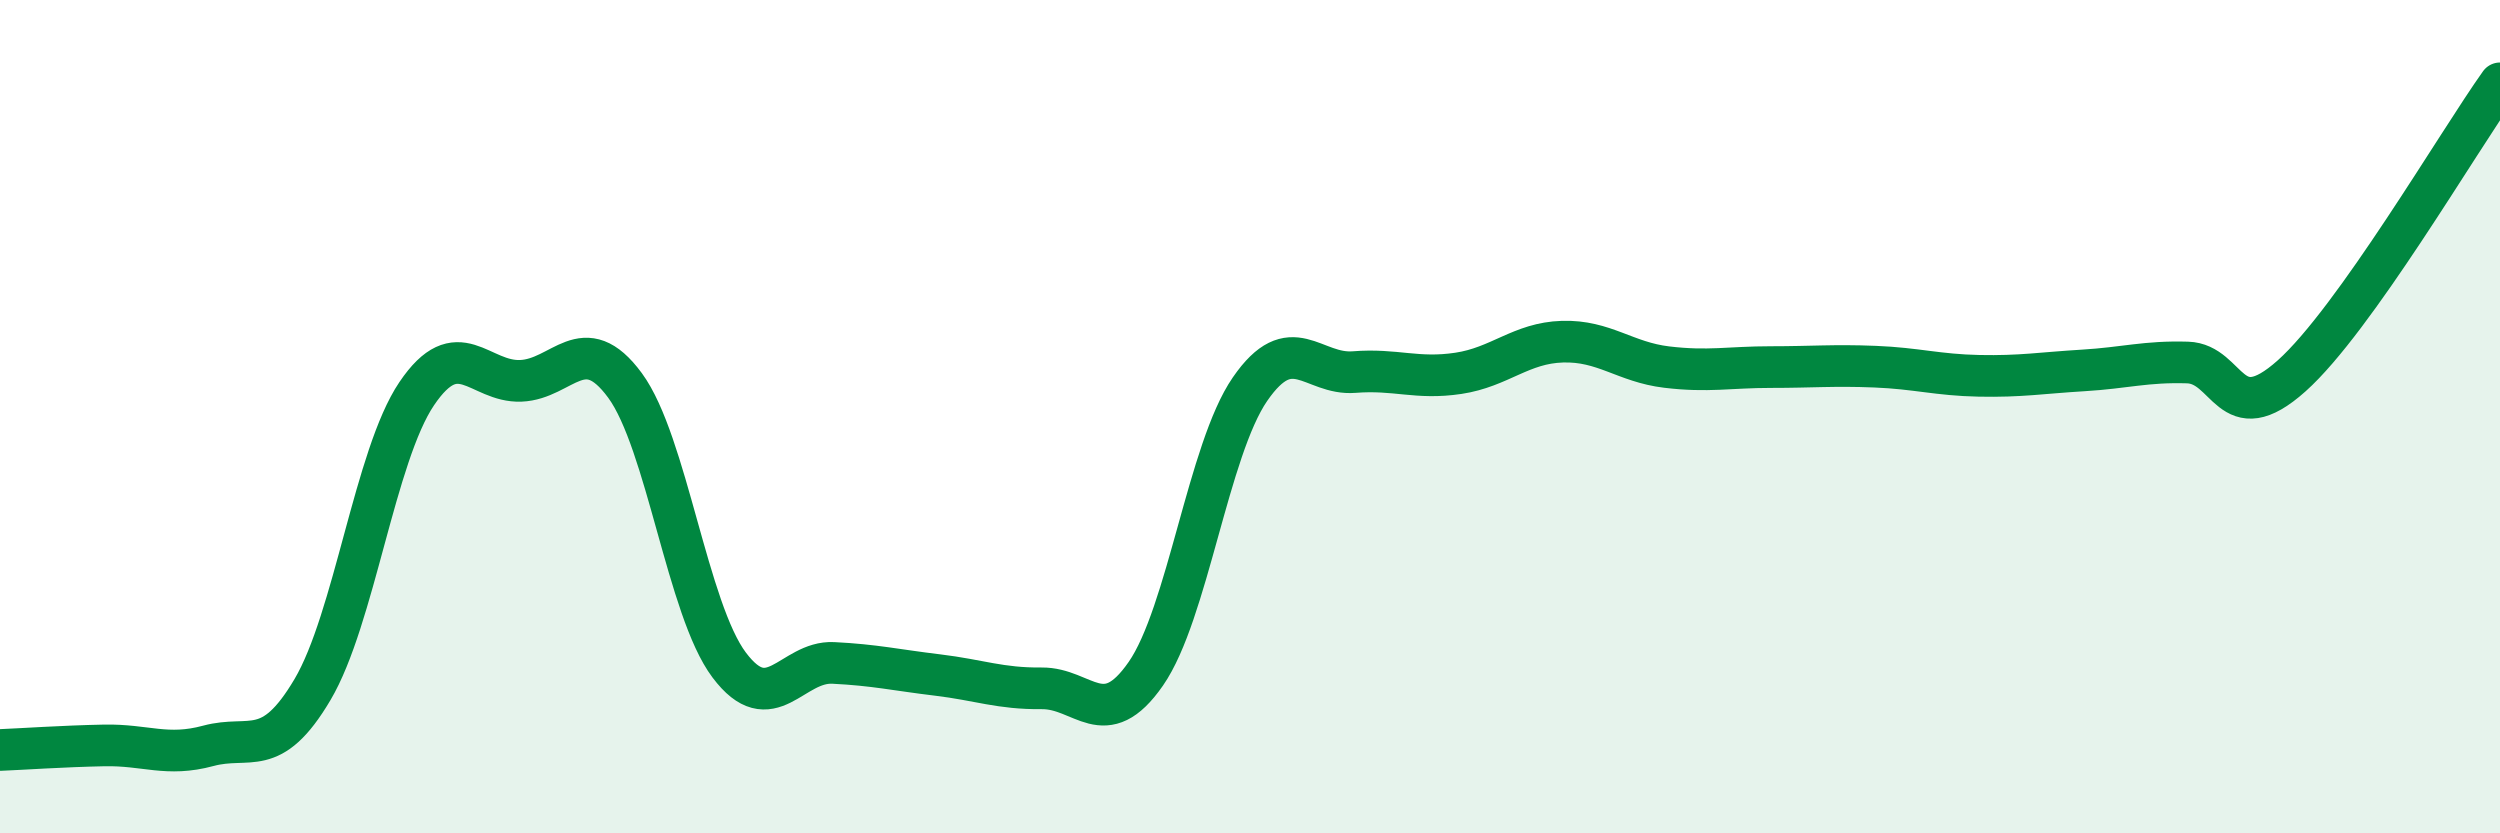 
    <svg width="60" height="20" viewBox="0 0 60 20" xmlns="http://www.w3.org/2000/svg">
      <path
        d="M 0,18 C 0.5,17.98 1.5,17.91 2.5,17.89 C 3.5,17.87 4,18.17 5,17.9 C 6,17.63 6.5,18.24 7.5,16.55 C 8.5,14.86 9,10.93 10,9.45 C 11,7.97 11.5,9.18 12.5,9.14 C 13.5,9.1 14,7.89 15,9.25 C 16,10.61 16.5,14.63 17.5,15.96 C 18.5,17.29 19,15.86 20,15.91 C 21,15.96 21.5,16.08 22.5,16.2 C 23.5,16.32 24,16.53 25,16.52 C 26,16.51 26.5,17.61 27.5,16.17 C 28.5,14.73 29,10.79 30,9.34 C 31,7.89 31.5,9.01 32.5,8.93 C 33.5,8.85 34,9.11 35,8.96 C 36,8.81 36.5,8.23 37.5,8.2 C 38.5,8.17 39,8.69 40,8.81 C 41,8.93 41.5,8.81 42.5,8.81 C 43.5,8.81 44,8.76 45,8.8 C 46,8.84 46.5,9 47.5,9.02 C 48.5,9.04 49,8.95 50,8.89 C 51,8.83 51.5,8.67 52.5,8.7 C 53.5,8.73 53.5,10.36 55,9.02 C 56.5,7.68 59,3.4 60,2L60 20L0 20Z"
        fill="#008740"
        opacity="0.1"
        stroke-linecap="round"
        stroke-linejoin="round"
      />
      <path
        d="M 0,18 C 0.5,17.98 1.5,17.91 2.5,17.89 C 3.5,17.87 4,18.17 5,17.9 C 6,17.63 6.5,18.24 7.5,16.55 C 8.5,14.86 9,10.93 10,9.45 C 11,7.97 11.5,9.18 12.5,9.14 C 13.5,9.1 14,7.89 15,9.25 C 16,10.61 16.5,14.63 17.5,15.96 C 18.5,17.29 19,15.86 20,15.91 C 21,15.96 21.5,16.08 22.5,16.2 C 23.5,16.32 24,16.53 25,16.52 C 26,16.51 26.5,17.61 27.5,16.17 C 28.5,14.73 29,10.79 30,9.34 C 31,7.89 31.5,9.01 32.5,8.93 C 33.5,8.85 34,9.11 35,8.96 C 36,8.81 36.5,8.23 37.5,8.2 C 38.5,8.17 39,8.69 40,8.81 C 41,8.93 41.5,8.81 42.5,8.81 C 43.5,8.81 44,8.76 45,8.8 C 46,8.84 46.5,9 47.5,9.02 C 48.5,9.04 49,8.95 50,8.89 C 51,8.83 51.5,8.67 52.5,8.7 C 53.5,8.73 53.5,10.36 55,9.02 C 56.5,7.68 59,3.4 60,2"
        stroke="#008740"
        stroke-width="1"
        fill="none"
        stroke-linecap="round"
        stroke-linejoin="round"
      />
    </svg>
  
